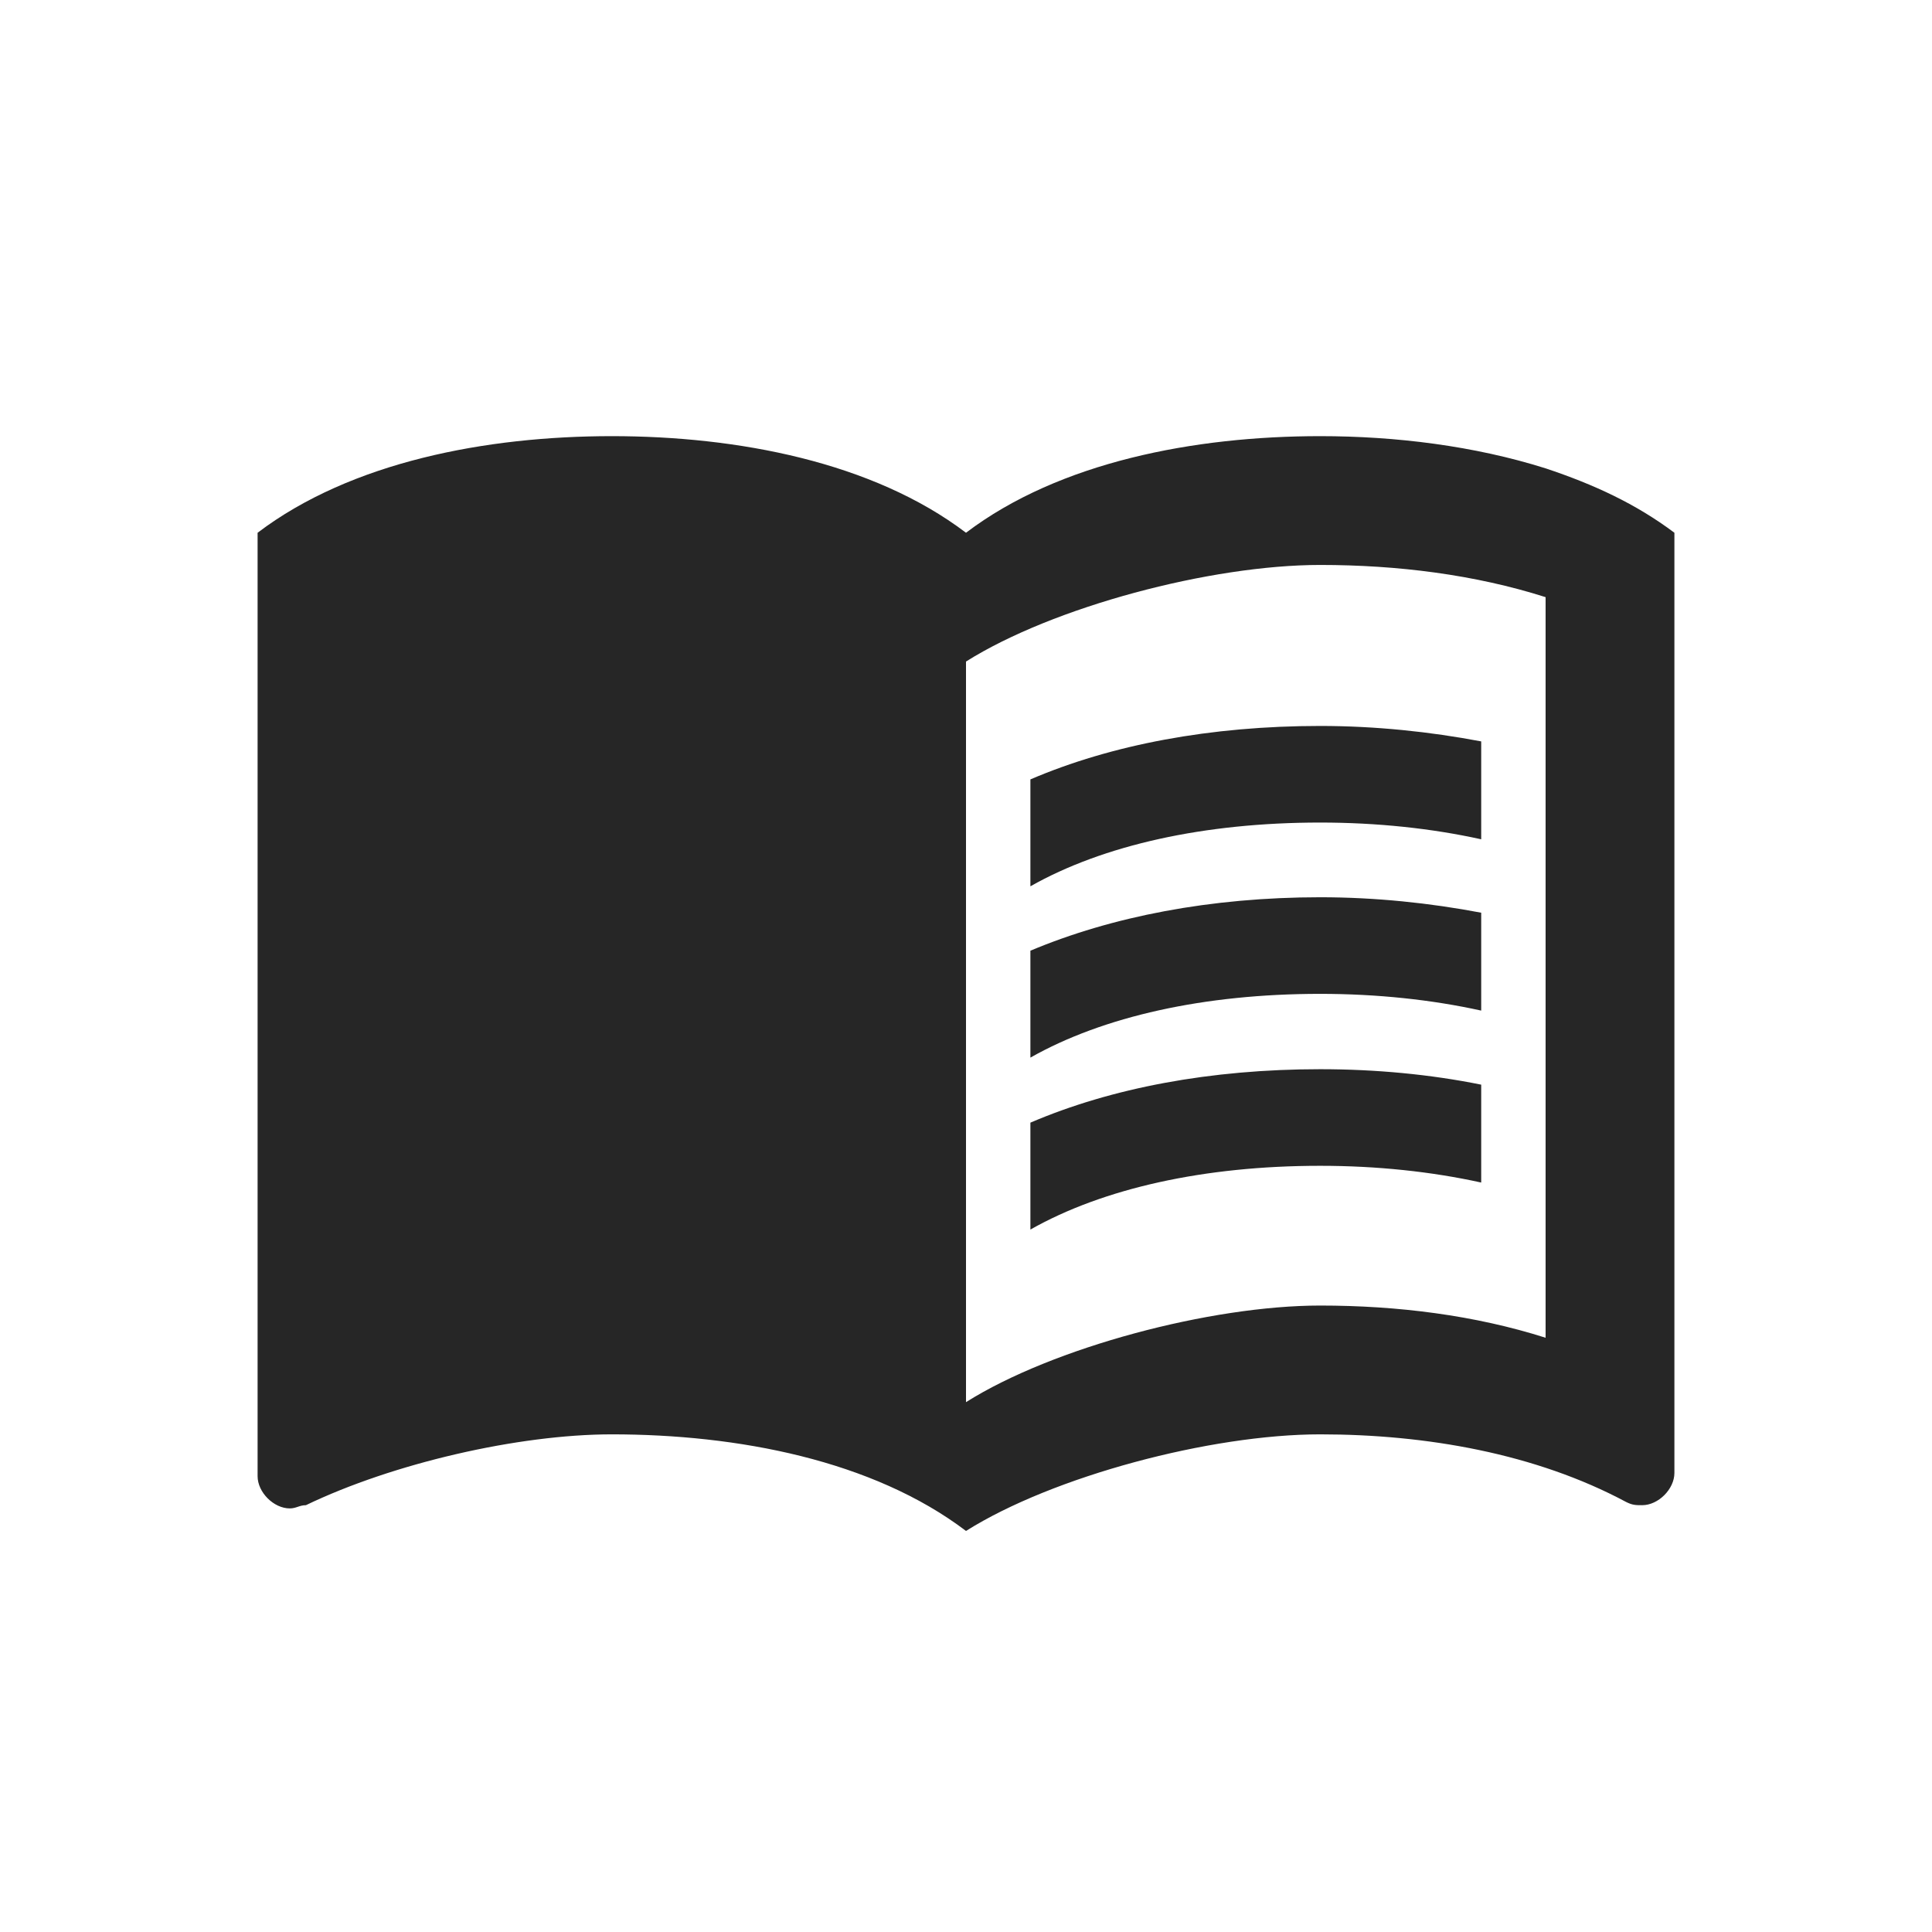 <svg width="24" height="24" viewBox="0 0 24 24" fill="none" xmlns="http://www.w3.org/2000/svg">
<path d="M19.2 5.818C18.312 5.538 17.336 5.418 16.4 5.418C14.84 5.418 13.16 5.738 12 6.618C10.84 5.738 9.16 5.418 7.6 5.418C6.04 5.418 4.36 5.738 3.2 6.618V18.338C3.2 18.538 3.4 18.738 3.6 18.738C3.68 18.738 3.72 18.698 3.8 18.698C4.88 18.178 6.44 17.818 7.6 17.818C9.16 17.818 10.84 18.138 12 19.018C13.08 18.338 15.04 17.818 16.4 17.818C17.72 17.818 19.08 18.058 20.2 18.658C20.28 18.698 20.32 18.698 20.4 18.698C20.6 18.698 20.8 18.498 20.8 18.298V6.618C20.32 6.258 19.8 6.018 19.2 5.818ZM19.2 16.618C18.32 16.338 17.36 16.218 16.4 16.218C15.04 16.218 13.08 16.738 12 17.418V8.218C13.08 7.538 15.04 7.018 16.4 7.018C17.36 7.018 18.32 7.138 19.2 7.418V16.618Z" fill="#262626"/>
<path d="M16.4 10.218C17.104 10.218 17.784 10.29 18.4 10.426V9.21C17.768 9.09 17.088 9.018 16.4 9.018C15.04 9.018 13.808 9.25 12.8 9.682V11.01C13.704 10.498 14.96 10.218 16.4 10.218Z" fill="#262626"/>
<path d="M12.8 11.81V13.138C13.704 12.626 14.96 12.346 16.4 12.346C17.104 12.346 17.784 12.418 18.4 12.554V11.338C17.768 11.218 17.088 11.146 16.4 11.146C15.04 11.146 13.808 11.386 12.8 11.81Z" fill="#262626"/>
<path d="M16.4 13.282C15.04 13.282 13.808 13.514 12.8 13.946V15.274C13.704 14.762 14.96 14.482 16.4 14.482C17.104 14.482 17.784 14.554 18.4 14.69V13.474C17.768 13.346 17.088 13.282 16.4 13.282Z" fill="#262626"/>
</svg>
